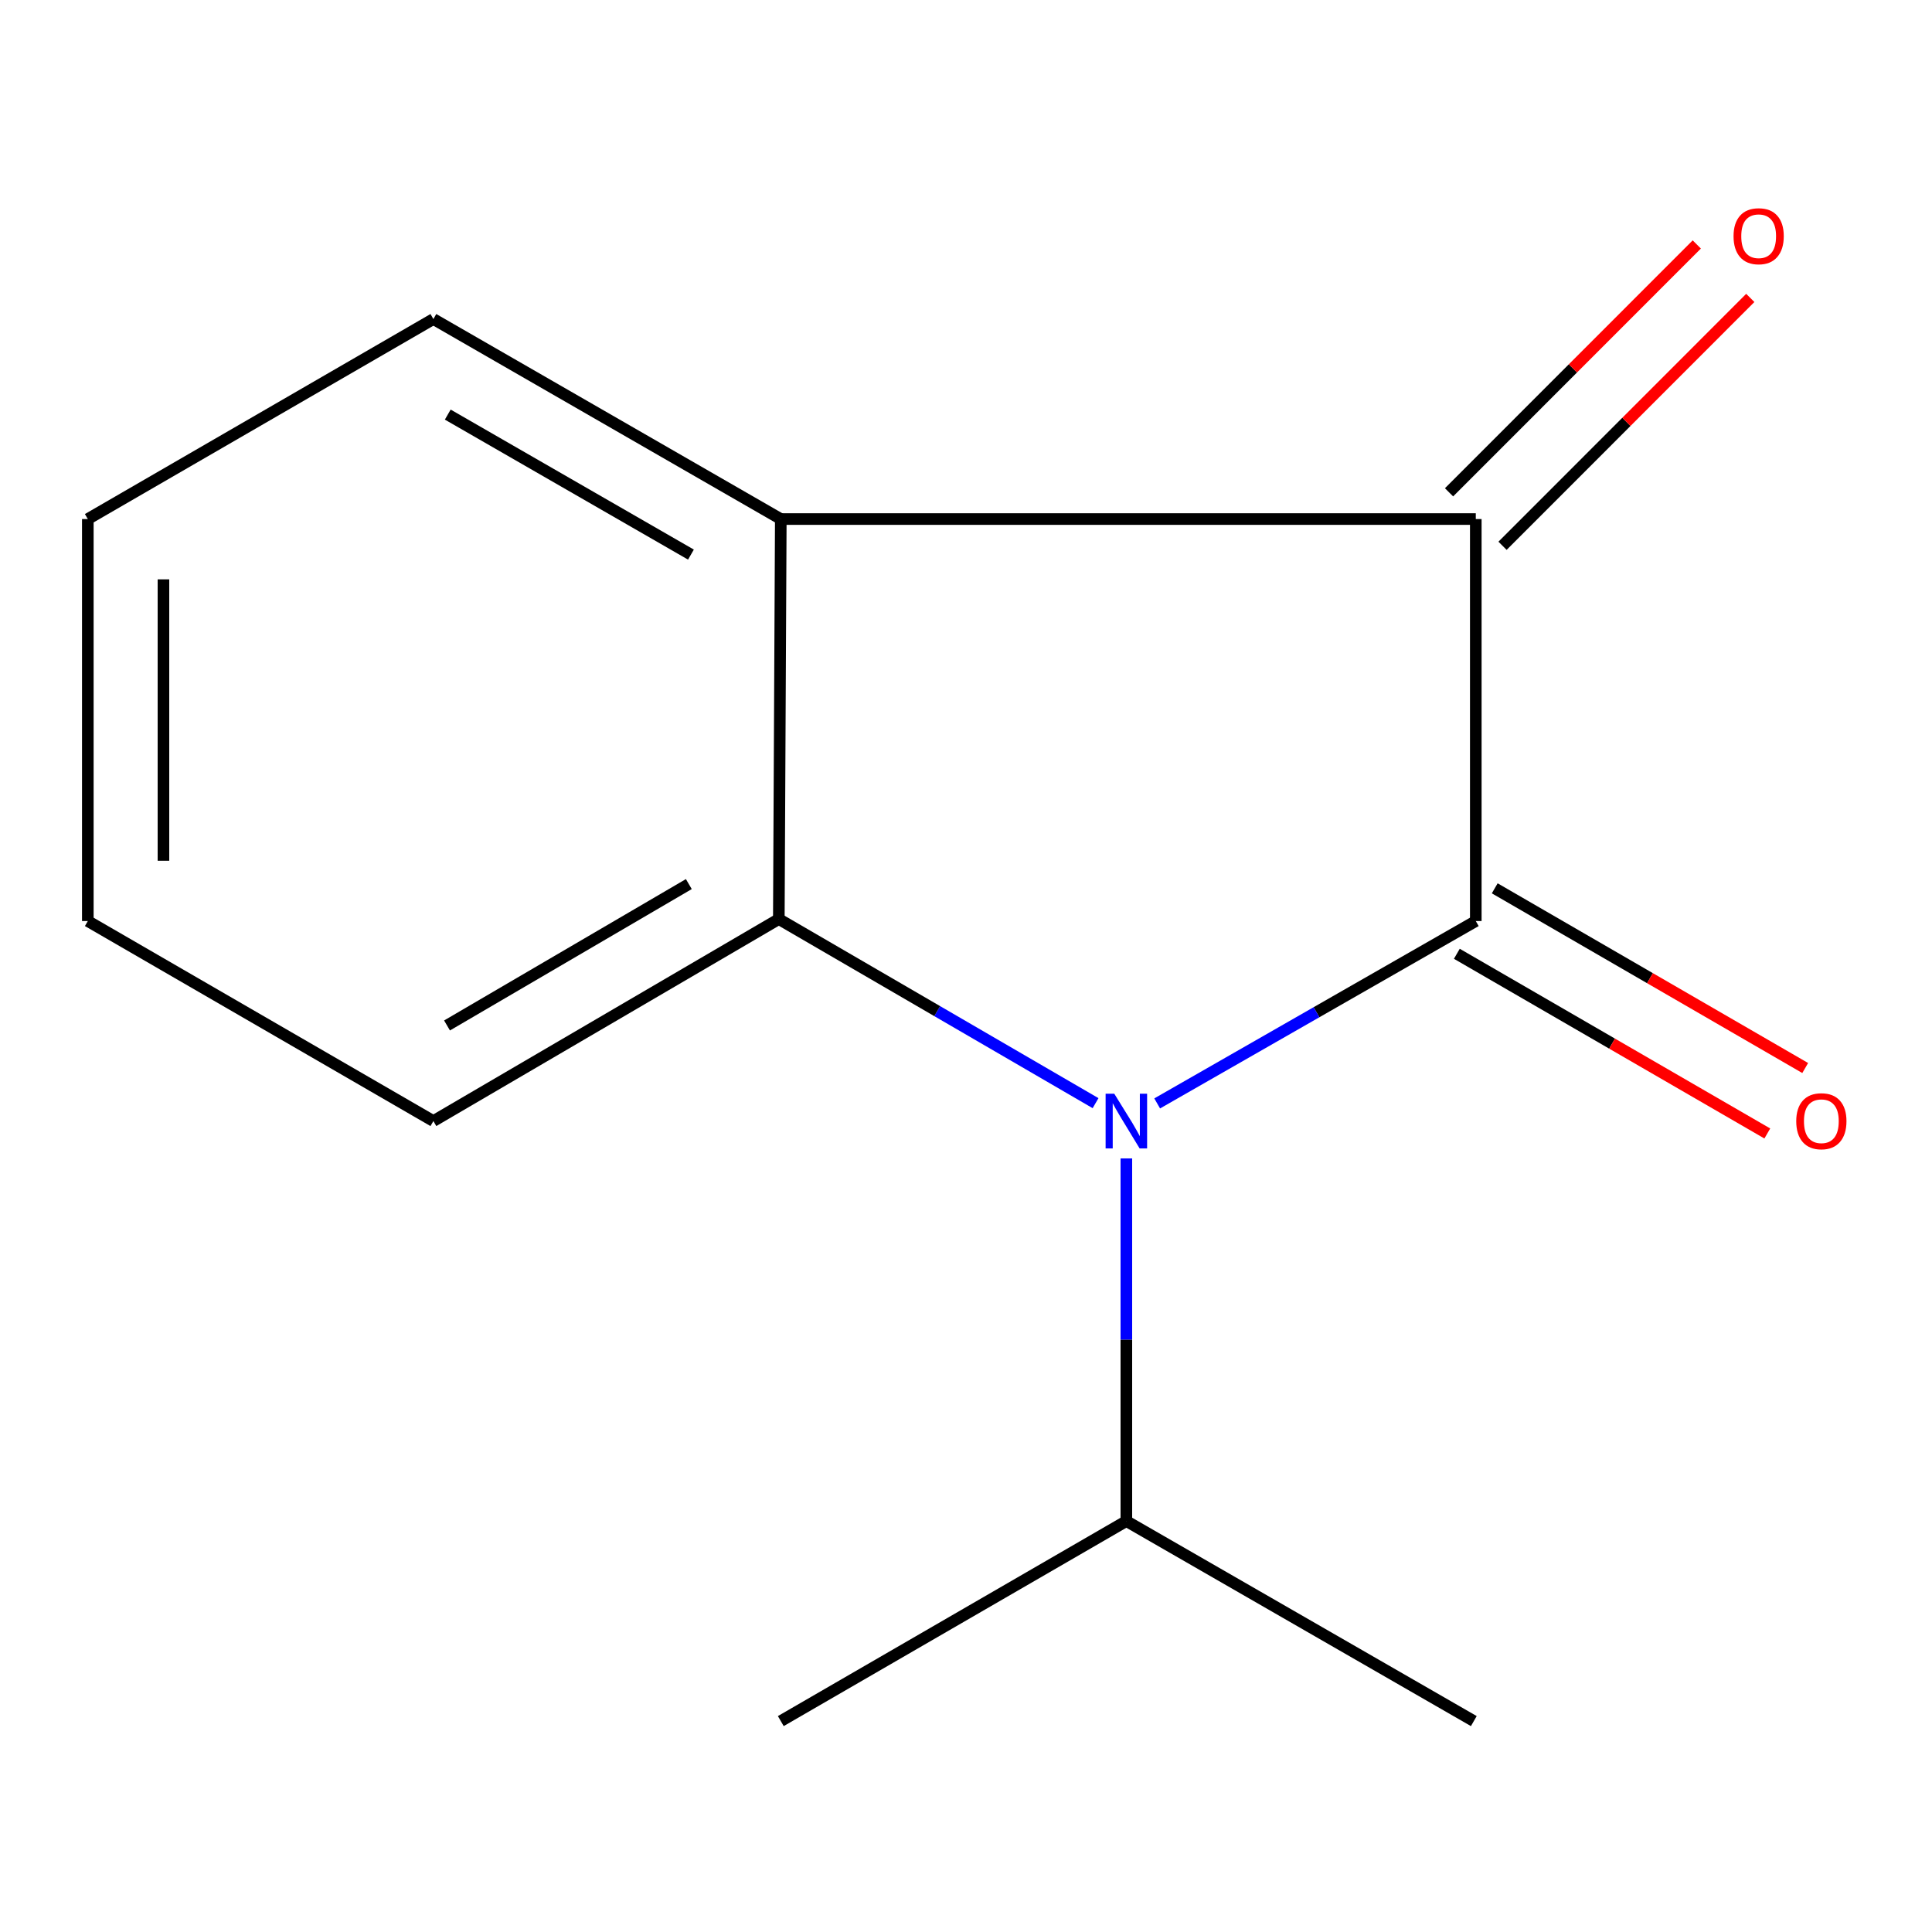 <?xml version='1.0' encoding='iso-8859-1'?>
<svg version='1.1' baseProfile='full'
              xmlns='http://www.w3.org/2000/svg'
                      xmlns:rdkit='http://www.rdkit.org/xml'
                      xmlns:xlink='http://www.w3.org/1999/xlink'
                  xml:space='preserve'
width='1000px' height='1000px' viewBox='0 0 1000 1000'>
<!-- END OF HEADER -->
<rect style='opacity:1.0;fill:#FFFFFF;stroke:none' width='1000' height='1000' x='0' y='0'> </rect>
<path class='bond-0' d='M 763.866,476.734 L 681.409,523.931' style='fill:none;fill-rule:evenodd;stroke:#000000;stroke-width:6px;stroke-linecap:butt;stroke-linejoin:miter;stroke-opacity:1' />
<path class='bond-0' d='M 681.409,523.931 L 598.952,571.129' style='fill:none;fill-rule:evenodd;stroke:#0000FF;stroke-width:6px;stroke-linecap:butt;stroke-linejoin:miter;stroke-opacity:1' />
<path class='bond-1' d='M 763.866,476.734 L 763.866,268.661' style='fill:none;fill-rule:evenodd;stroke:#000000;stroke-width:6px;stroke-linecap:butt;stroke-linejoin:miter;stroke-opacity:1' />
<path class='bond-4' d='M 754.061,493.675 L 834.409,540.18' style='fill:none;fill-rule:evenodd;stroke:#000000;stroke-width:6px;stroke-linecap:butt;stroke-linejoin:miter;stroke-opacity:1' />
<path class='bond-4' d='M 834.409,540.18 L 914.757,586.685' style='fill:none;fill-rule:evenodd;stroke:#FF0000;stroke-width:6px;stroke-linecap:butt;stroke-linejoin:miter;stroke-opacity:1' />
<path class='bond-4' d='M 773.671,459.793 L 854.02,506.298' style='fill:none;fill-rule:evenodd;stroke:#000000;stroke-width:6px;stroke-linecap:butt;stroke-linejoin:miter;stroke-opacity:1' />
<path class='bond-4' d='M 854.02,506.298 L 934.368,552.803' style='fill:none;fill-rule:evenodd;stroke:#FF0000;stroke-width:6px;stroke-linecap:butt;stroke-linejoin:miter;stroke-opacity:1' />
<path class='bond-2' d='M 567.06,570.994 L 485.088,523.353' style='fill:none;fill-rule:evenodd;stroke:#0000FF;stroke-width:6px;stroke-linecap:butt;stroke-linejoin:miter;stroke-opacity:1' />
<path class='bond-2' d='M 485.088,523.353 L 403.116,475.711' style='fill:none;fill-rule:evenodd;stroke:#000000;stroke-width:6px;stroke-linecap:butt;stroke-linejoin:miter;stroke-opacity:1' />
<path class='bond-6' d='M 583.002,599.595 L 583.002,693.452' style='fill:none;fill-rule:evenodd;stroke:#0000FF;stroke-width:6px;stroke-linecap:butt;stroke-linejoin:miter;stroke-opacity:1' />
<path class='bond-6' d='M 583.002,693.452 L 583.002,787.309' style='fill:none;fill-rule:evenodd;stroke:#000000;stroke-width:6px;stroke-linecap:butt;stroke-linejoin:miter;stroke-opacity:1' />
<path class='bond-3' d='M 763.866,268.661 L 404.138,268.661' style='fill:none;fill-rule:evenodd;stroke:#000000;stroke-width:6px;stroke-linecap:butt;stroke-linejoin:miter;stroke-opacity:1' />
<path class='bond-5' d='M 777.71,282.499 L 841.828,218.353' style='fill:none;fill-rule:evenodd;stroke:#000000;stroke-width:6px;stroke-linecap:butt;stroke-linejoin:miter;stroke-opacity:1' />
<path class='bond-5' d='M 841.828,218.353 L 905.946,154.206' style='fill:none;fill-rule:evenodd;stroke:#FF0000;stroke-width:6px;stroke-linecap:butt;stroke-linejoin:miter;stroke-opacity:1' />
<path class='bond-5' d='M 750.022,254.824 L 814.14,190.677' style='fill:none;fill-rule:evenodd;stroke:#000000;stroke-width:6px;stroke-linecap:butt;stroke-linejoin:miter;stroke-opacity:1' />
<path class='bond-5' d='M 814.14,190.677 L 878.258,126.53' style='fill:none;fill-rule:evenodd;stroke:#FF0000;stroke-width:6px;stroke-linecap:butt;stroke-linejoin:miter;stroke-opacity:1' />
<path class='bond-7' d='M 403.116,475.711 L 224.318,580.259' style='fill:none;fill-rule:evenodd;stroke:#000000;stroke-width:6px;stroke-linecap:butt;stroke-linejoin:miter;stroke-opacity:1' />
<path class='bond-7' d='M 356.536,457.599 L 231.377,530.782' style='fill:none;fill-rule:evenodd;stroke:#000000;stroke-width:6px;stroke-linecap:butt;stroke-linejoin:miter;stroke-opacity:1' />
<path class='bond-13' d='M 403.116,475.711 L 404.138,268.661' style='fill:none;fill-rule:evenodd;stroke:#000000;stroke-width:6px;stroke-linecap:butt;stroke-linejoin:miter;stroke-opacity:1' />
<path class='bond-8' d='M 404.138,268.661 L 224.318,165.136' style='fill:none;fill-rule:evenodd;stroke:#000000;stroke-width:6px;stroke-linecap:butt;stroke-linejoin:miter;stroke-opacity:1' />
<path class='bond-8' d='M 357.633,287.06 L 231.759,214.593' style='fill:none;fill-rule:evenodd;stroke:#000000;stroke-width:6px;stroke-linecap:butt;stroke-linejoin:miter;stroke-opacity:1' />
<path class='bond-9' d='M 583.002,787.309 L 404.138,890.834' style='fill:none;fill-rule:evenodd;stroke:#000000;stroke-width:6px;stroke-linecap:butt;stroke-linejoin:miter;stroke-opacity:1' />
<path class='bond-10' d='M 583.002,787.309 L 762.844,890.834' style='fill:none;fill-rule:evenodd;stroke:#000000;stroke-width:6px;stroke-linecap:butt;stroke-linejoin:miter;stroke-opacity:1' />
<path class='bond-11' d='M 224.318,580.259 L 45.455,476.734' style='fill:none;fill-rule:evenodd;stroke:#000000;stroke-width:6px;stroke-linecap:butt;stroke-linejoin:miter;stroke-opacity:1' />
<path class='bond-12' d='M 224.318,165.136 L 45.455,268.661' style='fill:none;fill-rule:evenodd;stroke:#000000;stroke-width:6px;stroke-linecap:butt;stroke-linejoin:miter;stroke-opacity:1' />
<path class='bond-14' d='M 45.455,476.734 L 45.455,268.661' style='fill:none;fill-rule:evenodd;stroke:#000000;stroke-width:6px;stroke-linecap:butt;stroke-linejoin:miter;stroke-opacity:1' />
<path class='bond-14' d='M 84.603,445.523 L 84.603,299.872' style='fill:none;fill-rule:evenodd;stroke:#000000;stroke-width:6px;stroke-linecap:butt;stroke-linejoin:miter;stroke-opacity:1' />
<path  class='atom-1' d='M 576.742 566.099
L 586.022 581.099
Q 586.942 582.579, 588.422 585.259
Q 589.902 587.939, 589.982 588.099
L 589.982 566.099
L 593.742 566.099
L 593.742 594.419
L 589.862 594.419
L 579.902 578.019
Q 578.742 576.099, 577.502 573.899
Q 576.302 571.699, 575.942 571.019
L 575.942 594.419
L 572.262 594.419
L 572.262 566.099
L 576.742 566.099
' fill='#0000FF'/>
<path  class='atom-5' d='M 929.729 580.339
Q 929.729 573.539, 933.089 569.739
Q 936.449 565.939, 942.729 565.939
Q 949.009 565.939, 952.369 569.739
Q 955.729 573.539, 955.729 580.339
Q 955.729 587.219, 952.329 591.139
Q 948.929 595.019, 942.729 595.019
Q 936.489 595.019, 933.089 591.139
Q 929.729 587.259, 929.729 580.339
M 942.729 591.819
Q 947.049 591.819, 949.369 588.939
Q 951.729 586.019, 951.729 580.339
Q 951.729 574.779, 949.369 571.979
Q 947.049 569.139, 942.729 569.139
Q 938.409 569.139, 936.049 571.939
Q 933.729 574.739, 933.729 580.339
Q 933.729 586.059, 936.049 588.939
Q 938.409 591.819, 942.729 591.819
' fill='#FF0000'/>
<path  class='atom-6' d='M 897.28 122.262
Q 897.28 115.462, 900.64 111.662
Q 904 107.862, 910.28 107.862
Q 916.56 107.862, 919.92 111.662
Q 923.28 115.462, 923.28 122.262
Q 923.28 129.142, 919.88 133.062
Q 916.48 136.942, 910.28 136.942
Q 904.04 136.942, 900.64 133.062
Q 897.28 129.182, 897.28 122.262
M 910.28 133.742
Q 914.6 133.742, 916.92 130.862
Q 919.28 127.942, 919.28 122.262
Q 919.28 116.702, 916.92 113.902
Q 914.6 111.062, 910.28 111.062
Q 905.96 111.062, 903.6 113.862
Q 901.28 116.662, 901.28 122.262
Q 901.28 127.982, 903.6 130.862
Q 905.96 133.742, 910.28 133.742
' fill='#FF0000'/>
</svg>
